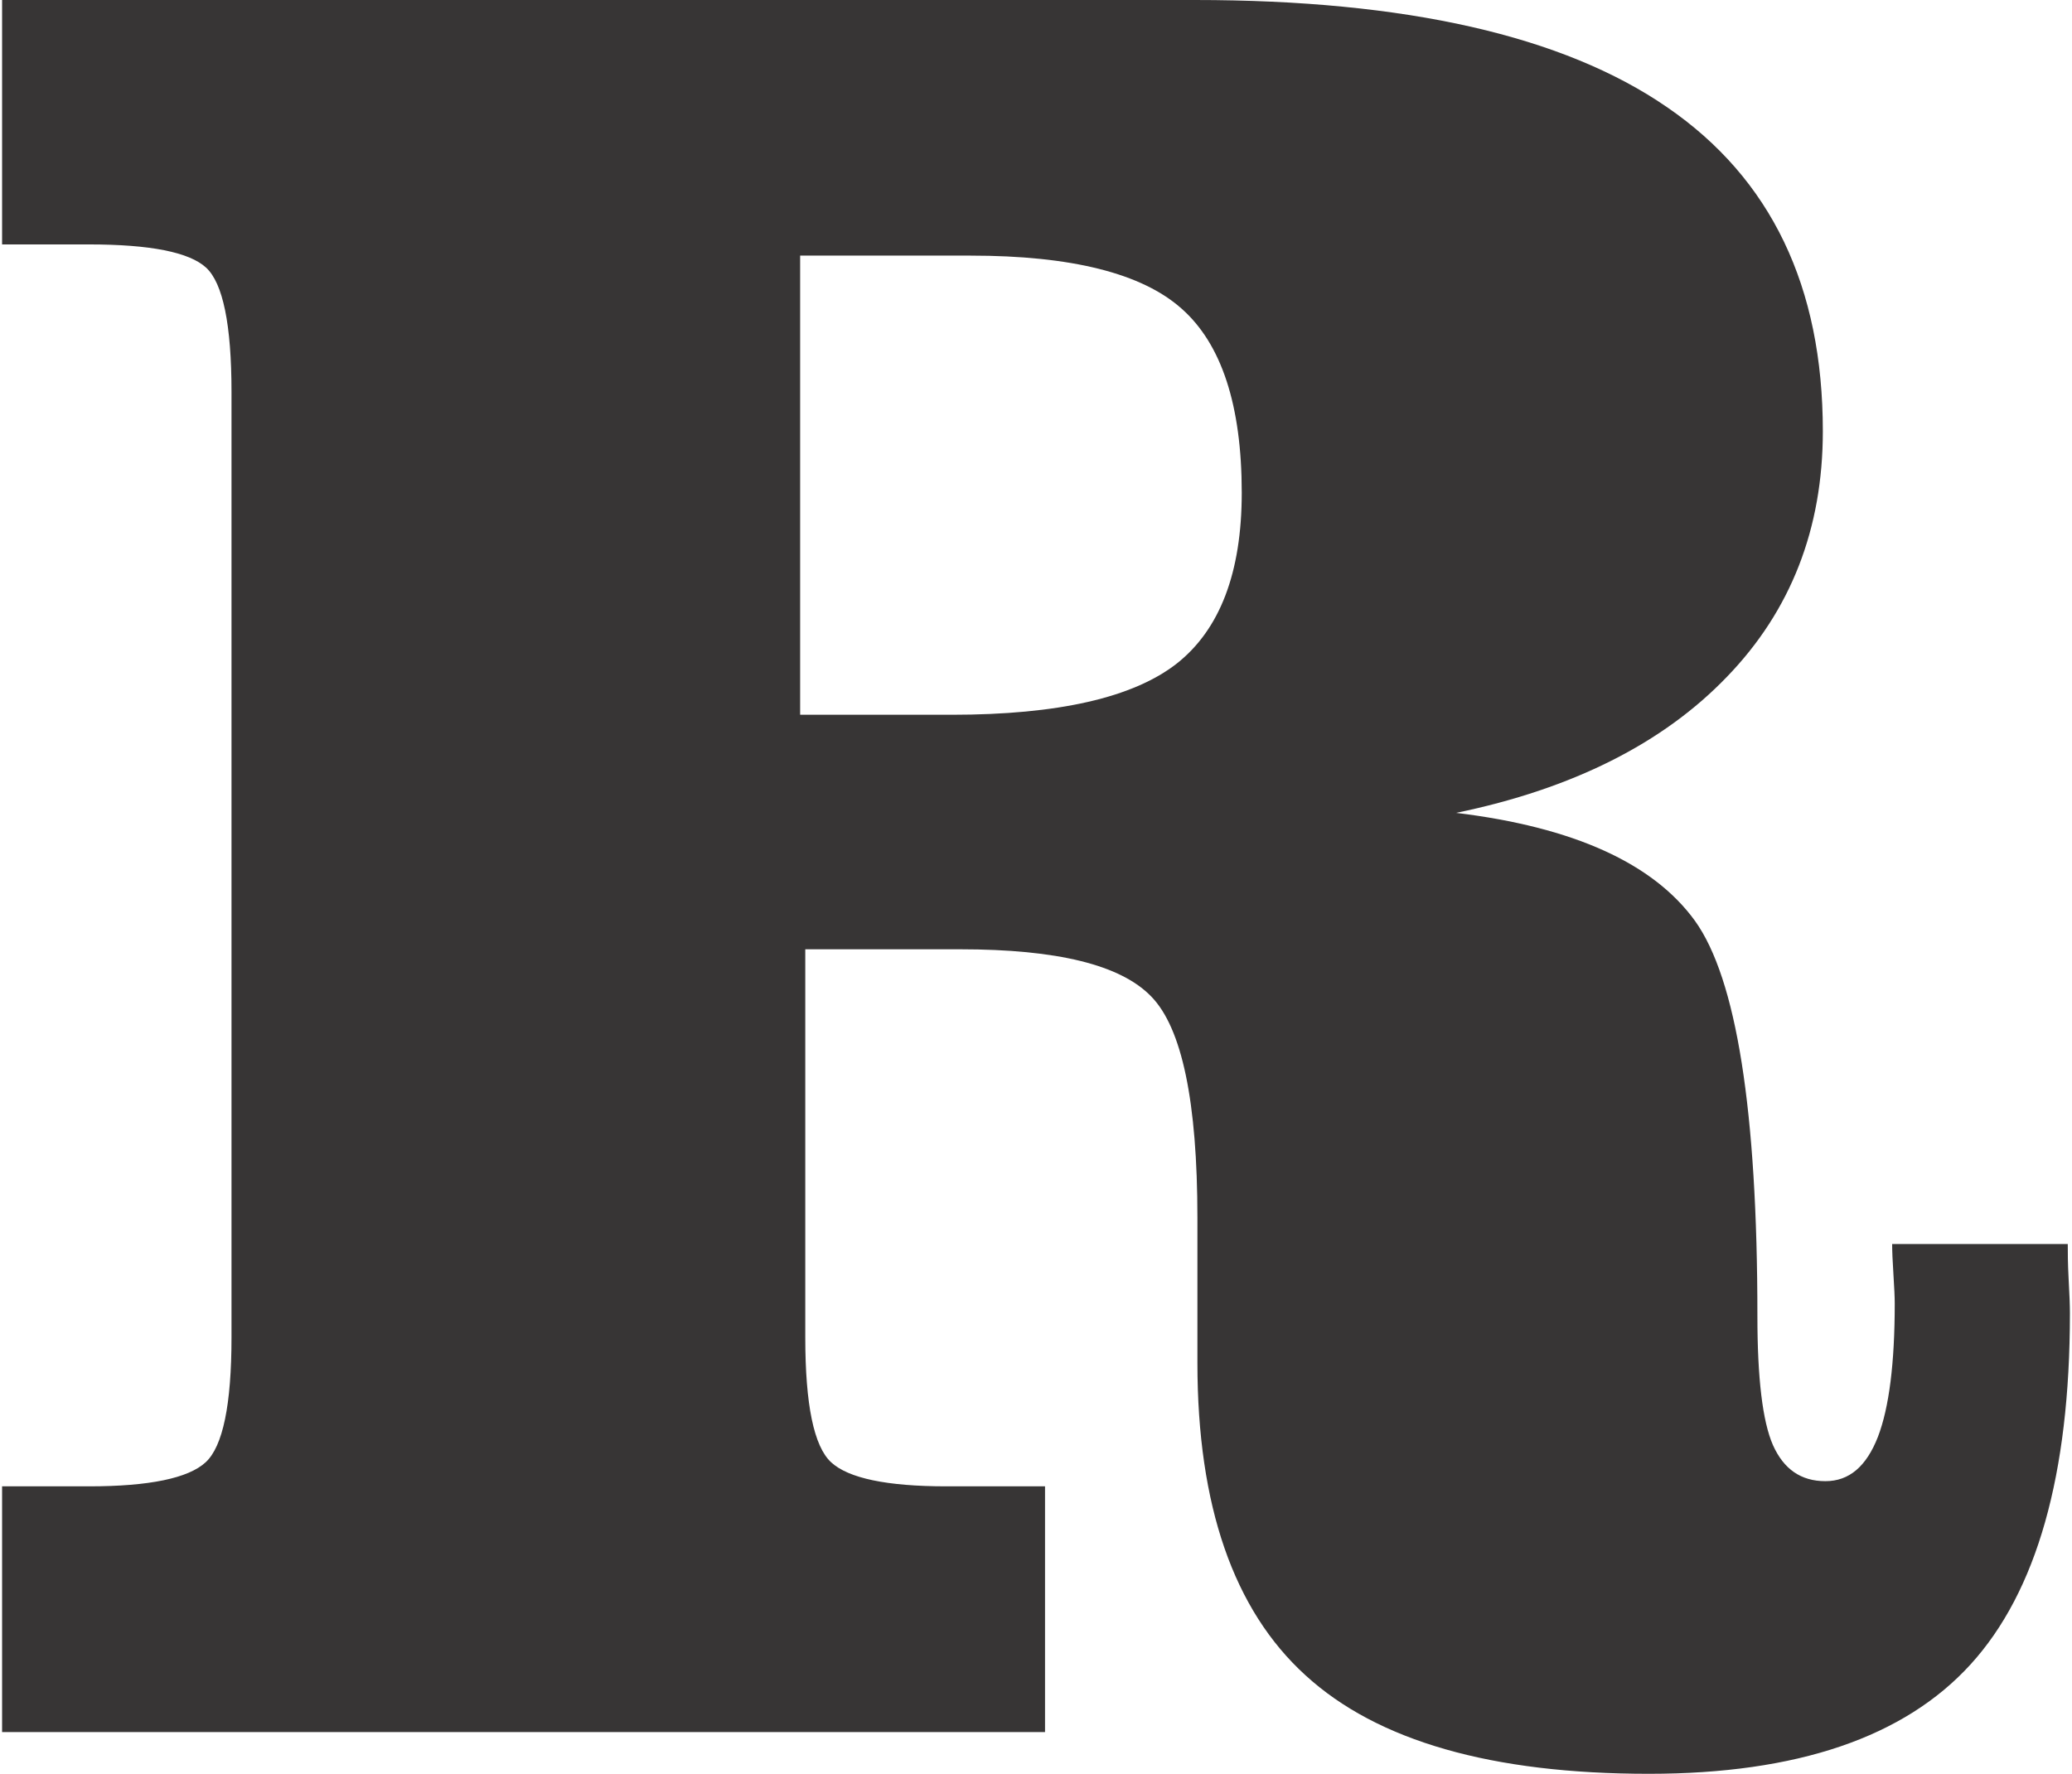 <?xml version="1.0" encoding="UTF-8"?>
<!DOCTYPE svg PUBLIC "-//W3C//DTD SVG 1.1//EN" "http://www.w3.org/Graphics/SVG/1.1/DTD/svg11.dtd">
<!-- Creator: CorelDRAW -->
<svg xmlns="http://www.w3.org/2000/svg" xml:space="preserve" width="341px" height="292px" version="1.1" style="shape-rendering:geometricPrecision; text-rendering:geometricPrecision; image-rendering:optimizeQuality; fill-rule:evenodd; clip-rule:evenodd"
viewBox="0 0 511.61 438.98"
 xmlns:xlink="http://www.w3.org/1999/xlink"
 xmlns:xodm="http://www.corel.com/coreldraw/odm/2003">
 <defs>
  <style type="text/css">
   <![CDATA[
    .fil0 {fill:#373535;fill-rule:nonzero}
   ]]>
  </style>
 </defs>
 <g id="Layer_x0020_1">
  <path class="fil0" d="M56.76 330.99l0 -233.97c0,-16.72 -2.13,-26.94 -6.28,-30.78 -4.15,-3.83 -13.85,-5.75 -28.97,-5.75l-21.51 0 0 -60.49 295.1 0c52.19,0 91.16,8.84 116.83,26.52 25.77,17.68 38.55,44.41 38.55,80.19 0,24.07 -7.88,44.41 -23.75,60.81 -15.76,16.4 -38.12,27.69 -66.98,33.65 29.07,3.52 48.77,12.46 59.1,26.73 10.23,14.27 15.44,46.86 15.44,97.77 0,15.44 1.28,26.09 3.84,31.95 2.66,5.96 6.92,8.94 12.99,8.94 5.86,0 10.12,-3.62 12.99,-10.97 2.77,-7.24 4.16,-18.21 4.16,-33.01 0,-1.49 -0.11,-3.83 -0.32,-7.14 -0.22,-3.4 -0.32,-5.85 -0.32,-7.56l43.45 0c0,1.92 0,4.8 0.21,8.63 0.22,3.83 0.32,6.71 0.32,8.52 0,39.94 -8.2,68.9 -24.6,86.9 -16.4,18 -42.92,27.05 -79.55,27.05 -38.87,0 -67.2,-8.09 -84.99,-24.39 -17.78,-16.18 -26.73,-41.96 -26.73,-77.31l0 -35.89c0,-28.76 -3.83,-46.97 -11.39,-54.74 -7.56,-7.88 -23.33,-11.72 -47.29,-11.72l-38.34 0 0 96.06c0,16.62 2.13,26.95 6.39,30.89 4.26,3.94 13.74,5.96 28.54,5.96l24.39 0 0 60.81 -258.04 0 0 -60.81 21.51 0c14.91,0 24.6,-2.02 28.86,-5.96 4.26,-3.94 6.39,-14.27 6.39,-30.89zm140.69 -154.1l37.48 0c26.41,0 44.94,-4.26 55.7,-12.67 10.65,-8.41 16.08,-22.47 16.08,-42.28 0,-21.62 -5,-36.85 -14.91,-45.58 -9.8,-8.73 -27.26,-13.1 -52.18,-13.1l-42.17 0 0 113.63z"/>
 </g>
</svg>
